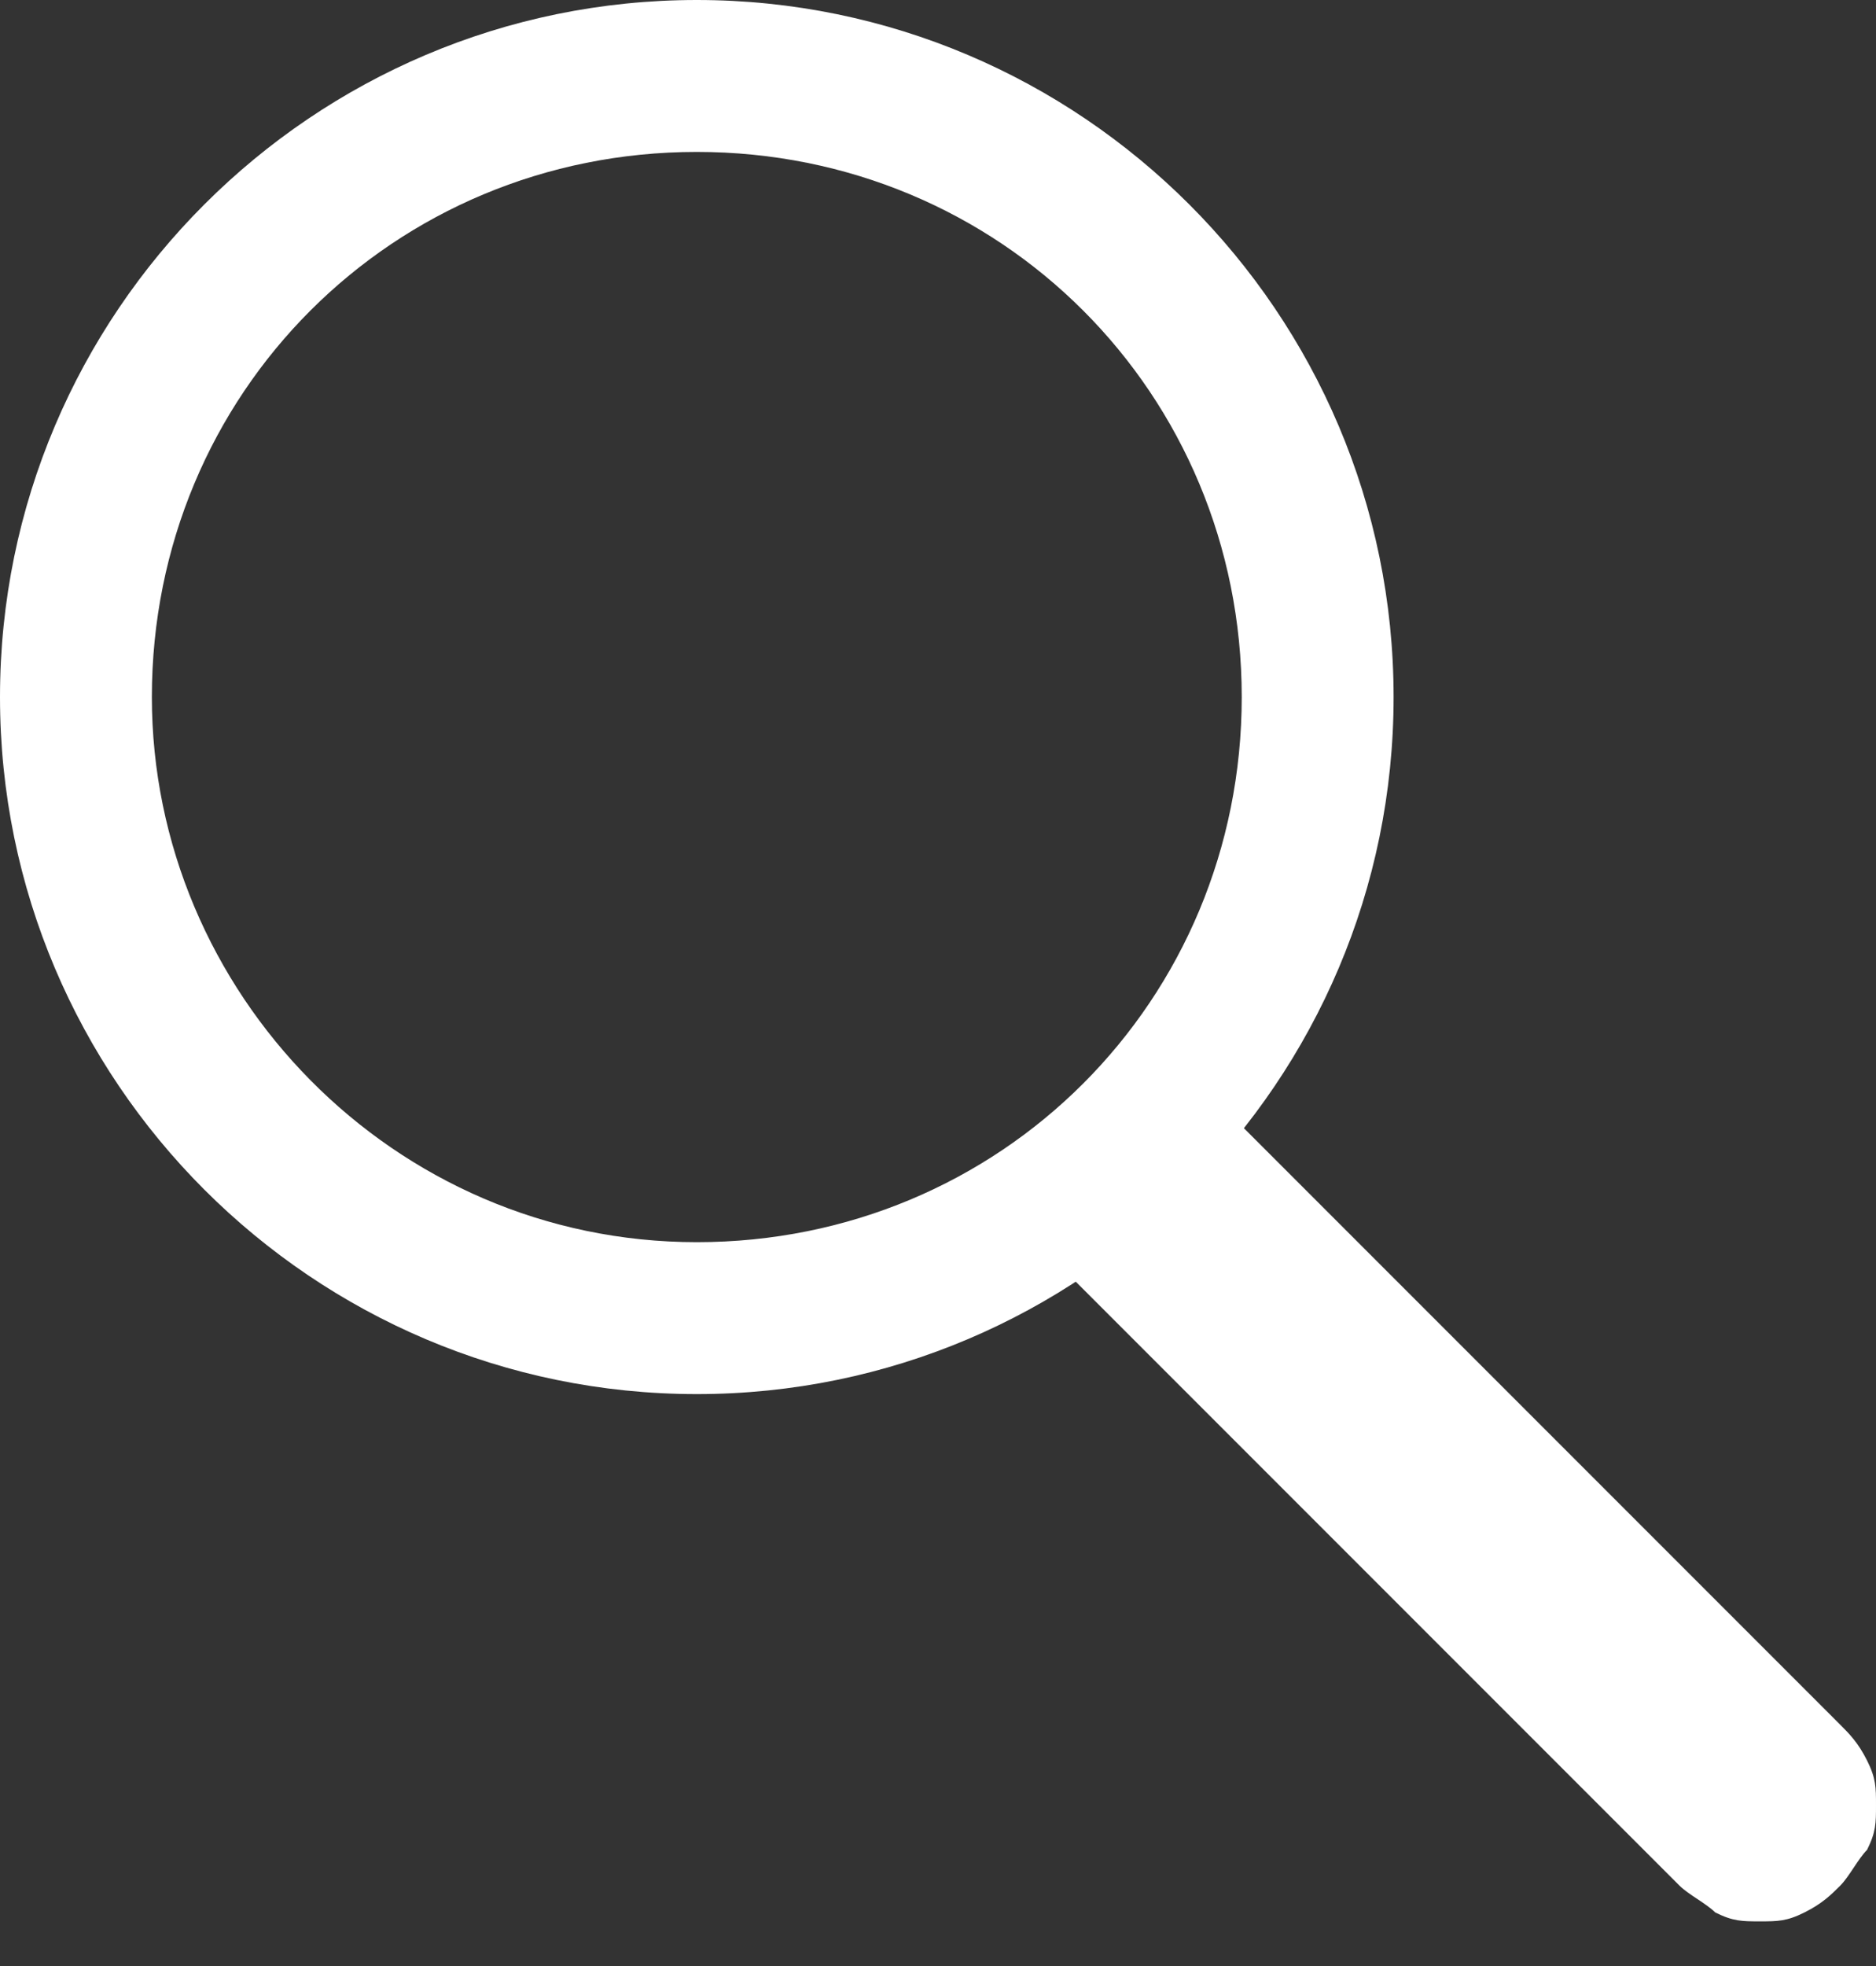 <?xml version="1.0" encoding="utf-8"?>
<!-- Generator: Adobe Illustrator 27.0.0, SVG Export Plug-In . SVG Version: 6.00 Build 0)  -->
<svg version="1.1" id="Capa_1" xmlns="http://www.w3.org/2000/svg" xmlns:xlink="http://www.w3.org/1999/xlink" x="0px" y="0px"
	 viewBox="0 0 21 22" style="enable-background:new 0 0 21 22;" xml:space="preserve">
<rect x="0" y="0" width="21" height="22" fill="#333333" stroke="none"/>
<style type="text/css">
	.st0{fill:#FFFFFF;}
</style>
<path class="st0" d="M12,14.3l6.8,6.8c0.1,0.1,0.3,0.2,0.4,0.3c0.2,0.1,0.3,0.1,0.5,0.1c0.2,0,0.3,0,0.5-0.1
	c0.2-0.1,0.3-0.2,0.4-0.3s0.2-0.3,0.3-0.4c0.1-0.2,0.1-0.3,0.1-0.5c0-0.2,0-0.3-0.1-0.5c-0.1-0.2-0.2-0.3-0.3-0.4l-6.8-6.8
	c-0.1-0.1-0.3-0.2-0.4-0.2s-0.3,0.1-0.4,0.2l-1,1c-0.1,0.1-0.2,0.3-0.2,0.4C11.8,14.1,11.9,14.2,12,14.3z"/>
<path class="st0" d="M7.8,0c4.3,0,7.8,3.5,7.8,7.8c0,4.3-3.5,7.8-7.8,7.8C3.5,15.6,0,12.1,0,7.8C0,3.5,3.5,0,7.8,0z M7.8,13.9
	c3.4,0,6.1-2.7,6.1-6.1c0-3.4-2.7-6.1-6.1-6.1c-3.4,0-6.1,2.7-6.1,6.1C1.7,11.1,4.4,13.9,7.8,13.9z"/>
</svg>
